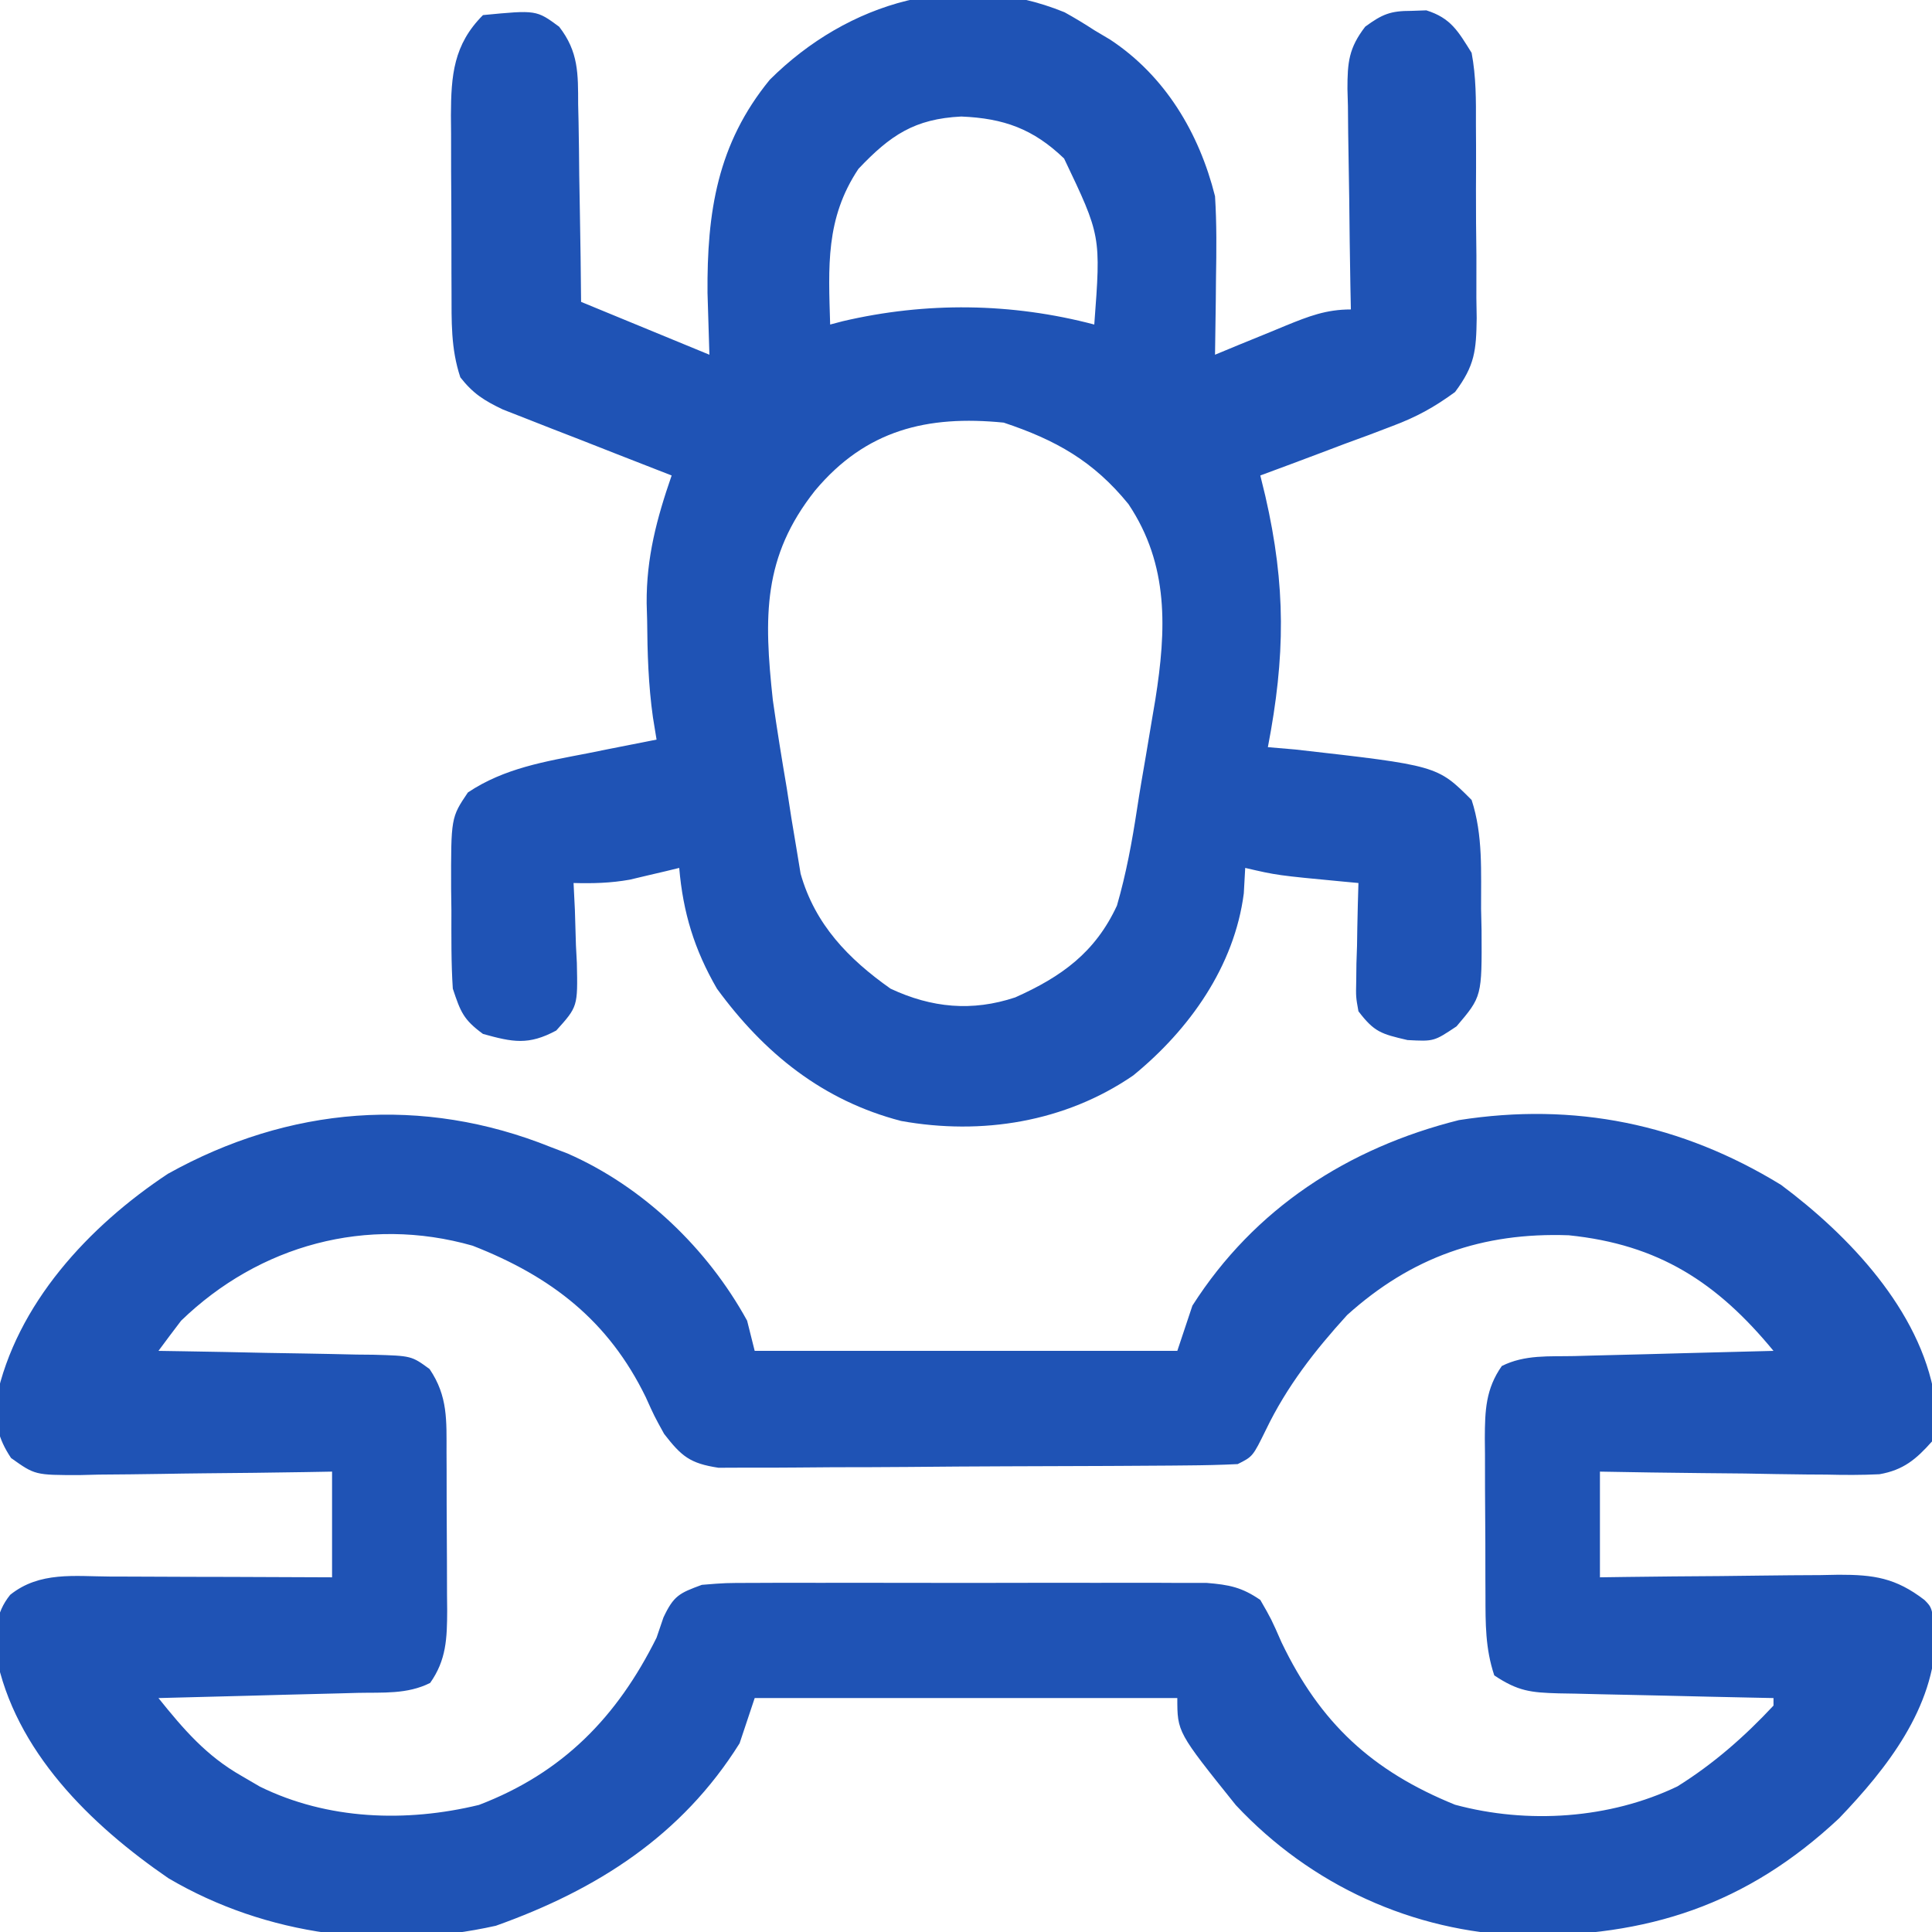 <svg width="48" height="48" viewBox="0 0 48 48" fill="none" xmlns="http://www.w3.org/2000/svg">
<g clip-path="url(#clip0_817_3974)">
<path d="M13.687 28.5C13.823 28.552 13.959 28.604 14.098 28.657C15.982 29.483 17.578 31.021 18.562 32.812C18.655 33.184 18.655 33.184 18.75 33.562C22.215 33.562 25.68 33.562 29.25 33.562C29.374 33.191 29.497 32.82 29.625 32.438C31.166 30.022 33.491 28.52 36.245 27.829C39.117 27.379 41.772 27.92 44.25 29.438C45.932 30.692 47.703 32.548 48.065 34.7C48.094 35.098 48.094 35.098 48 35.812C47.607 36.255 47.289 36.523 46.695 36.627C46.252 36.649 45.815 36.647 45.371 36.636C45.21 36.635 45.049 36.634 44.883 36.633C44.371 36.628 43.86 36.619 43.348 36.609C43 36.606 42.651 36.602 42.303 36.599C41.452 36.591 40.601 36.578 39.75 36.562C39.75 37.429 39.75 38.295 39.75 39.188C39.961 39.184 40.172 39.182 40.389 39.179C41.174 39.168 41.958 39.162 42.743 39.157C43.082 39.154 43.421 39.15 43.76 39.145C44.248 39.138 44.736 39.135 45.225 39.133C45.451 39.128 45.451 39.128 45.682 39.124C46.553 39.123 47.096 39.2 47.812 39.75C48 39.938 48 39.938 48.094 40.641C48.062 42.433 46.882 43.933 45.691 45.176C43.387 47.332 40.937 48.121 37.813 48.088C35.103 47.996 32.57 46.842 30.704 44.848C29.25 43.035 29.25 43.035 29.25 42.188C25.785 42.188 22.32 42.188 18.75 42.188C18.626 42.559 18.502 42.93 18.375 43.312C16.938 45.608 14.833 46.95 12.319 47.845C9.553 48.462 6.622 48.099 4.184 46.664C2.253 45.338 0.367 43.505 -0.1 41.114C-0.122 40.536 -0.119 40.086 0.253 39.623C0.984 39.037 1.853 39.164 2.738 39.169C2.896 39.169 3.053 39.17 3.215 39.17C3.718 39.171 4.22 39.173 4.723 39.176C5.063 39.177 5.404 39.178 5.745 39.178C6.58 39.18 7.415 39.184 8.25 39.188C8.25 38.321 8.25 37.455 8.25 36.562C8.027 36.566 7.803 36.57 7.573 36.574C6.745 36.588 5.916 36.597 5.087 36.604C4.728 36.607 4.369 36.613 4.011 36.619C3.495 36.628 2.98 36.632 2.464 36.636C2.304 36.64 2.143 36.644 1.978 36.648C0.87 36.648 0.87 36.648 0.275 36.224C-0.052 35.735 -0.128 35.349 -0.095 34.762C0.403 32.396 2.211 30.461 4.171 29.163C7.179 27.486 10.495 27.215 13.687 28.5ZM4.5 32.812C4.31 33.061 4.122 33.31 3.937 33.562C4.223 33.567 4.223 33.567 4.514 33.571C5.219 33.582 5.925 33.596 6.63 33.612C6.936 33.618 7.241 33.623 7.546 33.627C7.985 33.634 8.424 33.644 8.863 33.654C9 33.655 9.136 33.656 9.277 33.658C10.224 33.685 10.224 33.685 10.673 34.014C11.132 34.691 11.093 35.299 11.094 36.092C11.095 36.301 11.095 36.301 11.096 36.514C11.097 36.809 11.097 37.103 11.097 37.398C11.098 37.849 11.101 38.299 11.104 38.749C11.105 39.035 11.105 39.322 11.106 39.608C11.107 39.742 11.108 39.877 11.11 40.015C11.107 40.703 11.091 41.24 10.687 41.812C10.115 42.099 9.511 42.045 8.881 42.059C8.74 42.063 8.599 42.067 8.454 42.071C8.003 42.083 7.552 42.094 7.101 42.105C6.796 42.114 6.491 42.122 6.185 42.13C5.436 42.15 4.687 42.169 3.937 42.188C4.56 42.963 5.124 43.623 6 44.121C6.226 44.253 6.226 44.253 6.457 44.388C8.137 45.215 10.089 45.282 11.899 44.843C13.98 44.048 15.331 42.661 16.312 40.688C16.397 40.439 16.397 40.439 16.483 40.186C16.739 39.641 16.879 39.581 17.437 39.375C18.021 39.327 18.021 39.327 18.715 39.327C18.842 39.326 18.969 39.325 19.1 39.325C19.519 39.323 19.937 39.324 20.355 39.325C20.647 39.325 20.938 39.325 21.23 39.324C21.84 39.324 22.45 39.324 23.06 39.326C23.842 39.328 24.624 39.327 25.406 39.325C26.007 39.323 26.609 39.324 27.211 39.325C27.499 39.325 27.787 39.325 28.075 39.324C28.478 39.323 28.881 39.324 29.284 39.327C29.514 39.327 29.743 39.327 29.979 39.327C30.54 39.373 30.852 39.434 31.312 39.75C31.586 40.226 31.586 40.226 31.84 40.805C32.8 42.806 34.084 43.999 36.15 44.838C37.953 45.325 39.994 45.189 41.674 44.383C42.569 43.825 43.344 43.145 44.062 42.375C44.062 42.313 44.062 42.251 44.062 42.188C43.872 42.184 43.682 42.18 43.486 42.176C42.781 42.162 42.075 42.145 41.37 42.128C41.064 42.121 40.759 42.114 40.454 42.108C40.015 42.1 39.576 42.089 39.137 42.078C39 42.075 38.864 42.073 38.723 42.071C38.031 42.051 37.716 42.019 37.125 41.625C36.901 40.953 36.907 40.339 36.906 39.639C36.905 39.501 36.905 39.361 36.904 39.218C36.903 38.925 36.903 38.631 36.903 38.338C36.902 37.889 36.899 37.441 36.895 36.992C36.895 36.706 36.894 36.421 36.894 36.136C36.893 36.002 36.892 35.868 36.89 35.73C36.893 35.044 36.911 34.509 37.312 33.938C37.885 33.651 38.489 33.705 39.119 33.691C39.26 33.687 39.401 33.683 39.546 33.679C39.997 33.667 40.447 33.656 40.898 33.645C41.204 33.636 41.509 33.628 41.815 33.62C42.564 33.6 43.313 33.581 44.062 33.562C42.663 31.863 41.212 30.918 38.974 30.69C36.83 30.614 35.069 31.231 33.469 32.672C32.667 33.553 31.972 34.443 31.453 35.52C31.125 36.188 31.125 36.188 30.75 36.375C30.327 36.396 29.903 36.405 29.48 36.408C29.349 36.409 29.219 36.411 29.084 36.412C28.652 36.416 28.219 36.418 27.787 36.42C27.639 36.42 27.491 36.421 27.339 36.422C26.558 36.426 25.776 36.429 24.995 36.43C24.188 36.432 23.38 36.439 22.573 36.446C21.952 36.451 21.331 36.453 20.711 36.453C20.413 36.454 20.116 36.456 19.818 36.46C19.401 36.465 18.985 36.464 18.568 36.463C18.331 36.464 18.094 36.465 17.85 36.466C17.141 36.358 16.933 36.183 16.5 35.625C16.255 35.181 16.255 35.181 16.043 34.711C15.121 32.82 13.709 31.718 11.742 30.949C9.115 30.2 6.442 30.933 4.5 32.812Z" fill="#1F53B5"/>
<path d="M26.449 0.305C26.7 0.444 26.947 0.593 27.187 0.75C27.317 0.827 27.448 0.905 27.581 0.984C28.946 1.884 29.793 3.302 30.187 4.875C30.23 5.556 30.223 6.233 30.211 6.914C30.209 7.097 30.207 7.28 30.206 7.468C30.201 7.916 30.195 8.364 30.187 8.813C30.384 8.731 30.58 8.65 30.783 8.566C31.041 8.461 31.3 8.355 31.558 8.25C31.688 8.196 31.817 8.143 31.951 8.087C32.515 7.858 32.947 7.688 33.562 7.688C33.556 7.395 33.556 7.395 33.55 7.097C33.537 6.373 33.528 5.649 33.521 4.925C33.517 4.612 33.512 4.299 33.506 3.985C33.497 3.535 33.492 3.084 33.489 2.634C33.485 2.494 33.481 2.355 33.477 2.211C33.477 1.548 33.509 1.195 33.919 0.662C34.342 0.353 34.544 0.269 35.062 0.27C35.248 0.263 35.248 0.263 35.437 0.257C36.047 0.449 36.226 0.775 36.562 1.313C36.674 1.906 36.672 2.491 36.669 3.094C36.67 3.265 36.671 3.436 36.672 3.613C36.673 3.974 36.673 4.335 36.67 4.696C36.668 5.248 36.674 5.8 36.681 6.352C36.682 6.703 36.681 7.055 36.68 7.406C36.683 7.571 36.685 7.735 36.688 7.905C36.676 8.709 36.644 9.078 36.151 9.739C35.634 10.118 35.189 10.362 34.59 10.586C34.398 10.659 34.207 10.732 34.01 10.807C33.812 10.88 33.614 10.953 33.41 11.027C33.108 11.142 33.108 11.142 32.8 11.258C32.305 11.445 31.809 11.63 31.312 11.813C31.353 11.98 31.394 12.148 31.436 12.321C31.952 14.564 31.933 16.311 31.5 18.563C31.724 18.582 31.948 18.601 32.18 18.621C35.709 19.02 35.709 19.02 36.562 19.875C36.85 20.753 36.792 21.669 36.797 22.582C36.803 22.847 36.803 22.847 36.809 23.117C36.818 24.759 36.818 24.759 36.187 25.5C35.625 25.875 35.625 25.875 34.969 25.84C34.31 25.687 34.143 25.639 33.75 25.125C33.686 24.769 33.686 24.769 33.695 24.373C33.697 24.231 33.699 24.089 33.7 23.943C33.705 23.795 33.71 23.648 33.715 23.496C33.717 23.347 33.72 23.197 33.722 23.043C33.729 22.675 33.739 22.306 33.75 21.938C33.626 21.926 33.501 21.915 33.373 21.903C31.728 21.747 31.728 21.747 30.937 21.563C30.92 21.876 30.92 21.876 30.902 22.195C30.668 24.009 29.549 25.582 28.155 26.719C26.464 27.881 24.387 28.21 22.388 27.85C20.443 27.345 18.987 26.171 17.812 24.563C17.251 23.594 16.97 22.674 16.875 21.563C16.764 21.59 16.653 21.617 16.539 21.645C16.391 21.679 16.242 21.714 16.09 21.75C15.944 21.785 15.798 21.82 15.648 21.855C15.172 21.94 14.732 21.951 14.25 21.938C14.261 22.159 14.272 22.38 14.283 22.608C14.292 22.901 14.3 23.192 14.309 23.485C14.316 23.63 14.324 23.776 14.332 23.926C14.355 25.008 14.355 25.008 13.82 25.603C13.13 25.973 12.744 25.894 12 25.688C11.515 25.332 11.444 25.146 11.25 24.563C11.207 23.915 11.215 23.266 11.215 22.617C11.213 22.44 11.21 22.262 11.208 22.08C11.204 20.312 11.204 20.312 11.625 19.688C12.531 19.082 13.549 18.919 14.601 18.715C14.766 18.682 14.931 18.648 15.101 18.614C15.505 18.533 15.908 18.453 16.312 18.375C16.282 18.193 16.253 18.01 16.222 17.822C16.108 17.017 16.084 16.222 16.078 15.41C16.074 15.271 16.07 15.132 16.066 14.988C16.058 13.853 16.317 12.881 16.687 11.813C16.548 11.759 16.409 11.705 16.266 11.649C15.636 11.405 15.008 11.157 14.379 10.91C14.16 10.825 13.941 10.741 13.716 10.653C13.506 10.571 13.296 10.488 13.08 10.403C12.887 10.327 12.693 10.252 12.494 10.174C12.024 9.949 11.756 9.781 11.437 9.375C11.198 8.658 11.22 7.98 11.218 7.232C11.218 7.077 11.217 6.922 11.216 6.762C11.216 6.434 11.215 6.106 11.215 5.778C11.215 5.277 11.211 4.776 11.208 4.275C11.207 3.956 11.207 3.637 11.207 3.318C11.205 3.169 11.204 3.019 11.203 2.866C11.207 1.874 11.266 1.109 12 0.375C13.326 0.247 13.326 0.247 13.892 0.664C14.375 1.286 14.363 1.835 14.364 2.593C14.369 2.804 14.369 2.804 14.374 3.018C14.383 3.465 14.387 3.912 14.391 4.359C14.396 4.663 14.401 4.967 14.407 5.271C14.422 6.014 14.43 6.757 14.437 7.5C15.489 7.933 16.541 8.366 17.625 8.813C17.61 8.306 17.594 7.799 17.578 7.277C17.563 5.276 17.82 3.575 19.125 1.981C21.065 0.05 23.825 -0.767 26.449 0.305ZM21.328 4.195C20.505 5.43 20.583 6.627 20.625 8.063C20.728 8.036 20.83 8.008 20.936 7.981C23.006 7.496 25.132 7.521 27.187 8.063C27.353 5.858 27.353 5.858 26.437 3.938C25.67 3.202 24.94 2.939 23.883 2.895C22.722 2.952 22.119 3.36 21.328 4.195ZM20.25 12.188C18.947 13.832 18.977 15.324 19.201 17.395C19.305 18.126 19.423 18.854 19.547 19.582C19.586 19.832 19.625 20.083 19.663 20.333C19.703 20.572 19.743 20.811 19.784 21.058C19.82 21.272 19.855 21.486 19.891 21.707C20.248 22.968 21.079 23.825 22.125 24.563C23.148 25.042 24.154 25.136 25.223 24.78C26.377 24.265 27.211 23.662 27.75 22.5C27.979 21.709 28.125 20.916 28.249 20.102C28.317 19.655 28.394 19.211 28.471 18.766C28.524 18.452 28.576 18.138 28.629 17.824C28.654 17.678 28.678 17.532 28.704 17.381C28.978 15.649 29.048 14.037 28.036 12.524C27.166 11.454 26.227 10.93 24.937 10.5C23.034 10.31 21.51 10.683 20.25 12.188Z" fill="#1F53B5"/>
</g>
<defs>
<clipPath id="clip0_817_3974">
<rect width="48" height="48" fill="white"/>
</clipPath>
</defs>
</svg>
